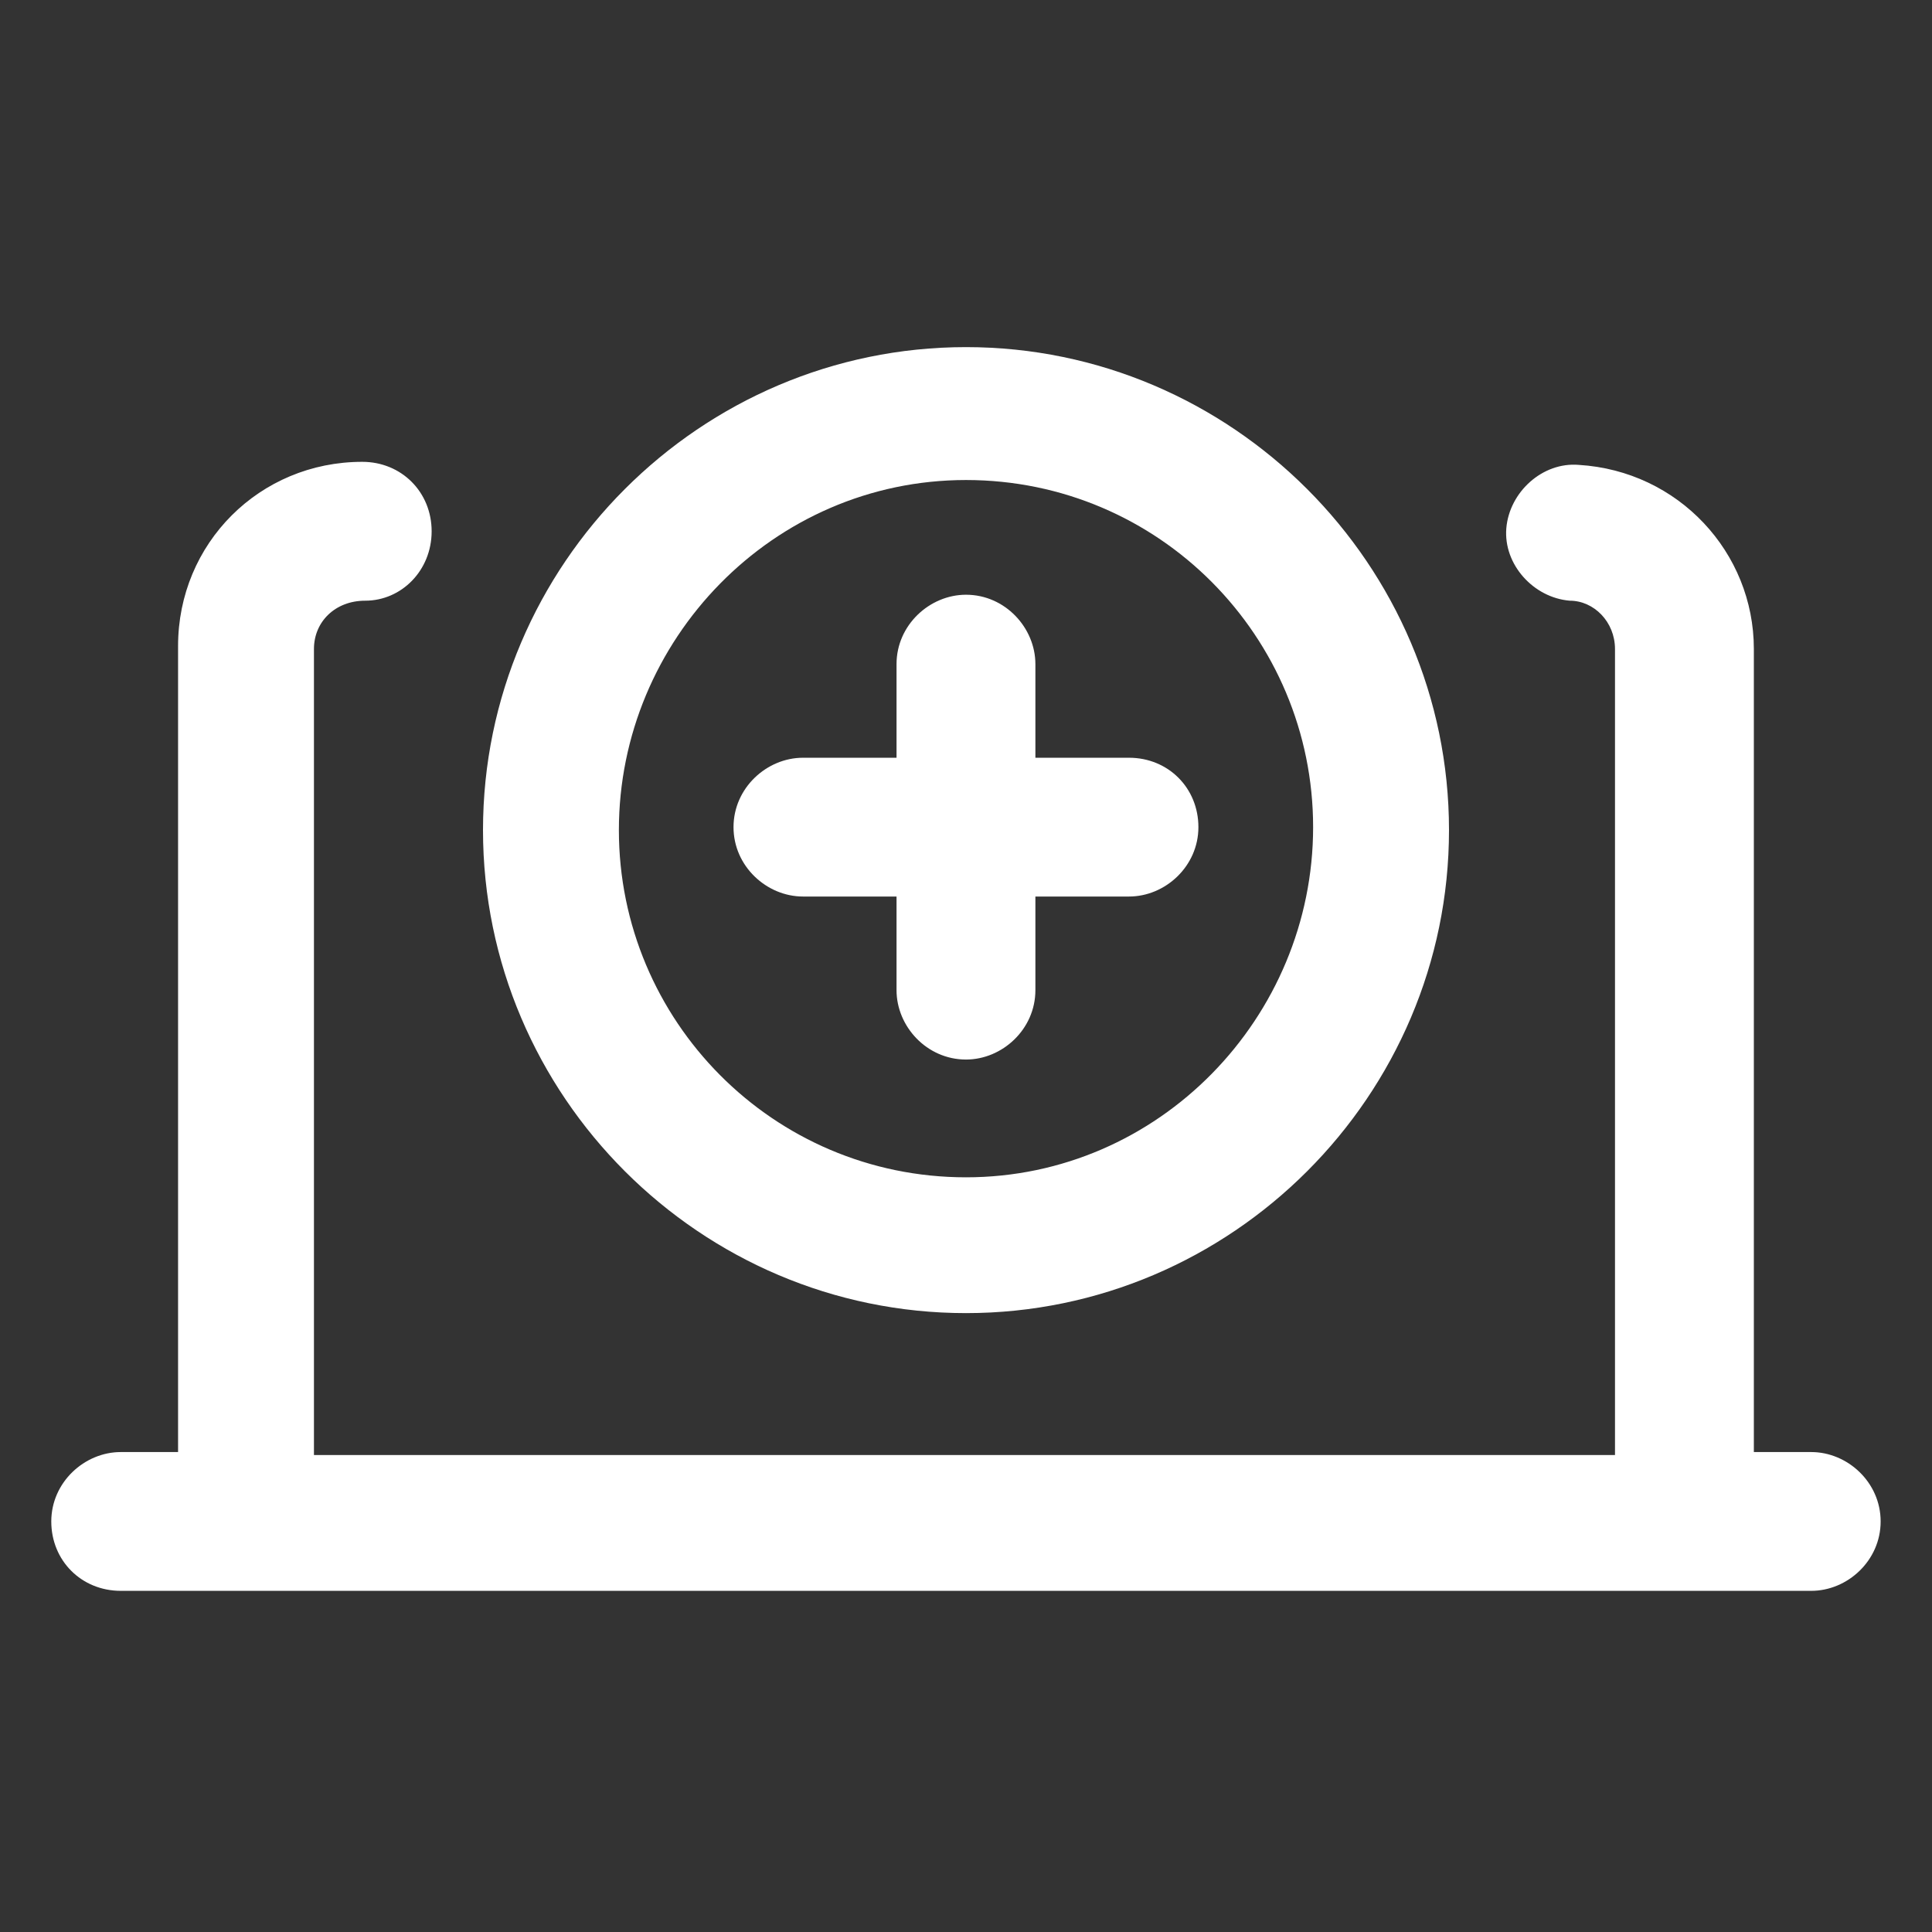 <svg xmlns="http://www.w3.org/2000/svg" width="24" height="24" viewBox="0 0 24 24" fill="none"><rect x="0" y="0" width="24" height="24" fill="#333333" stroke="none"/><path d="M22.5 18.038H21.787V8.062C21.787 6.862 20.85 5.85 19.612 5.775C19.162 5.737 18.75 6.112 18.712 6.562C18.675 7.012 19.05 7.425 19.5 7.462C19.8 7.462 20.062 7.725 20.062 8.062V18.075H3.9V8.062C3.9 7.725 4.162 7.462 4.537 7.462C4.987 7.462 5.362 7.087 5.362 6.6C5.362 6.112 4.987 5.737 4.5 5.737C3.225 5.737 2.212 6.75 2.212 8.025V18.038H1.5C1.05 18.038 0.637 18.413 0.637 18.9C0.637 19.387 1.012 19.762 1.5 19.762H22.5C22.95 19.762 23.362 19.387 23.362 18.9C23.362 18.413 22.95 18.038 22.5 18.038Z" fill="white"></path><path d="M9.975 11.137H11.137V12.3C11.137 12.75 11.512 13.162 12 13.162C12.45 13.162 12.862 12.787 12.862 12.3V11.137H14.025C14.475 11.137 14.887 10.762 14.887 10.275C14.887 9.788 14.512 9.413 14.025 9.413H12.862V8.25C12.862 7.8 12.487 7.388 12 7.388C11.55 7.388 11.137 7.763 11.137 8.25V9.413H9.975C9.525 9.413 9.112 9.788 9.112 10.275C9.112 10.762 9.525 11.137 9.975 11.137Z" fill="white"></path><path d="M12 16.312C15.3 16.312 18 13.613 18 10.312C18 7.013 15.3 4.312 12 4.312C8.7 4.312 6 7.013 6 10.312C6 13.613 8.7 16.312 12 16.312ZM12 5.963C14.4 5.963 16.312 7.912 16.312 10.275C16.312 12.637 14.4 14.625 12 14.625C9.6 14.625 7.688 12.675 7.688 10.312C7.688 7.95 9.6 5.963 12 5.963Z" fill="white"></path></svg>